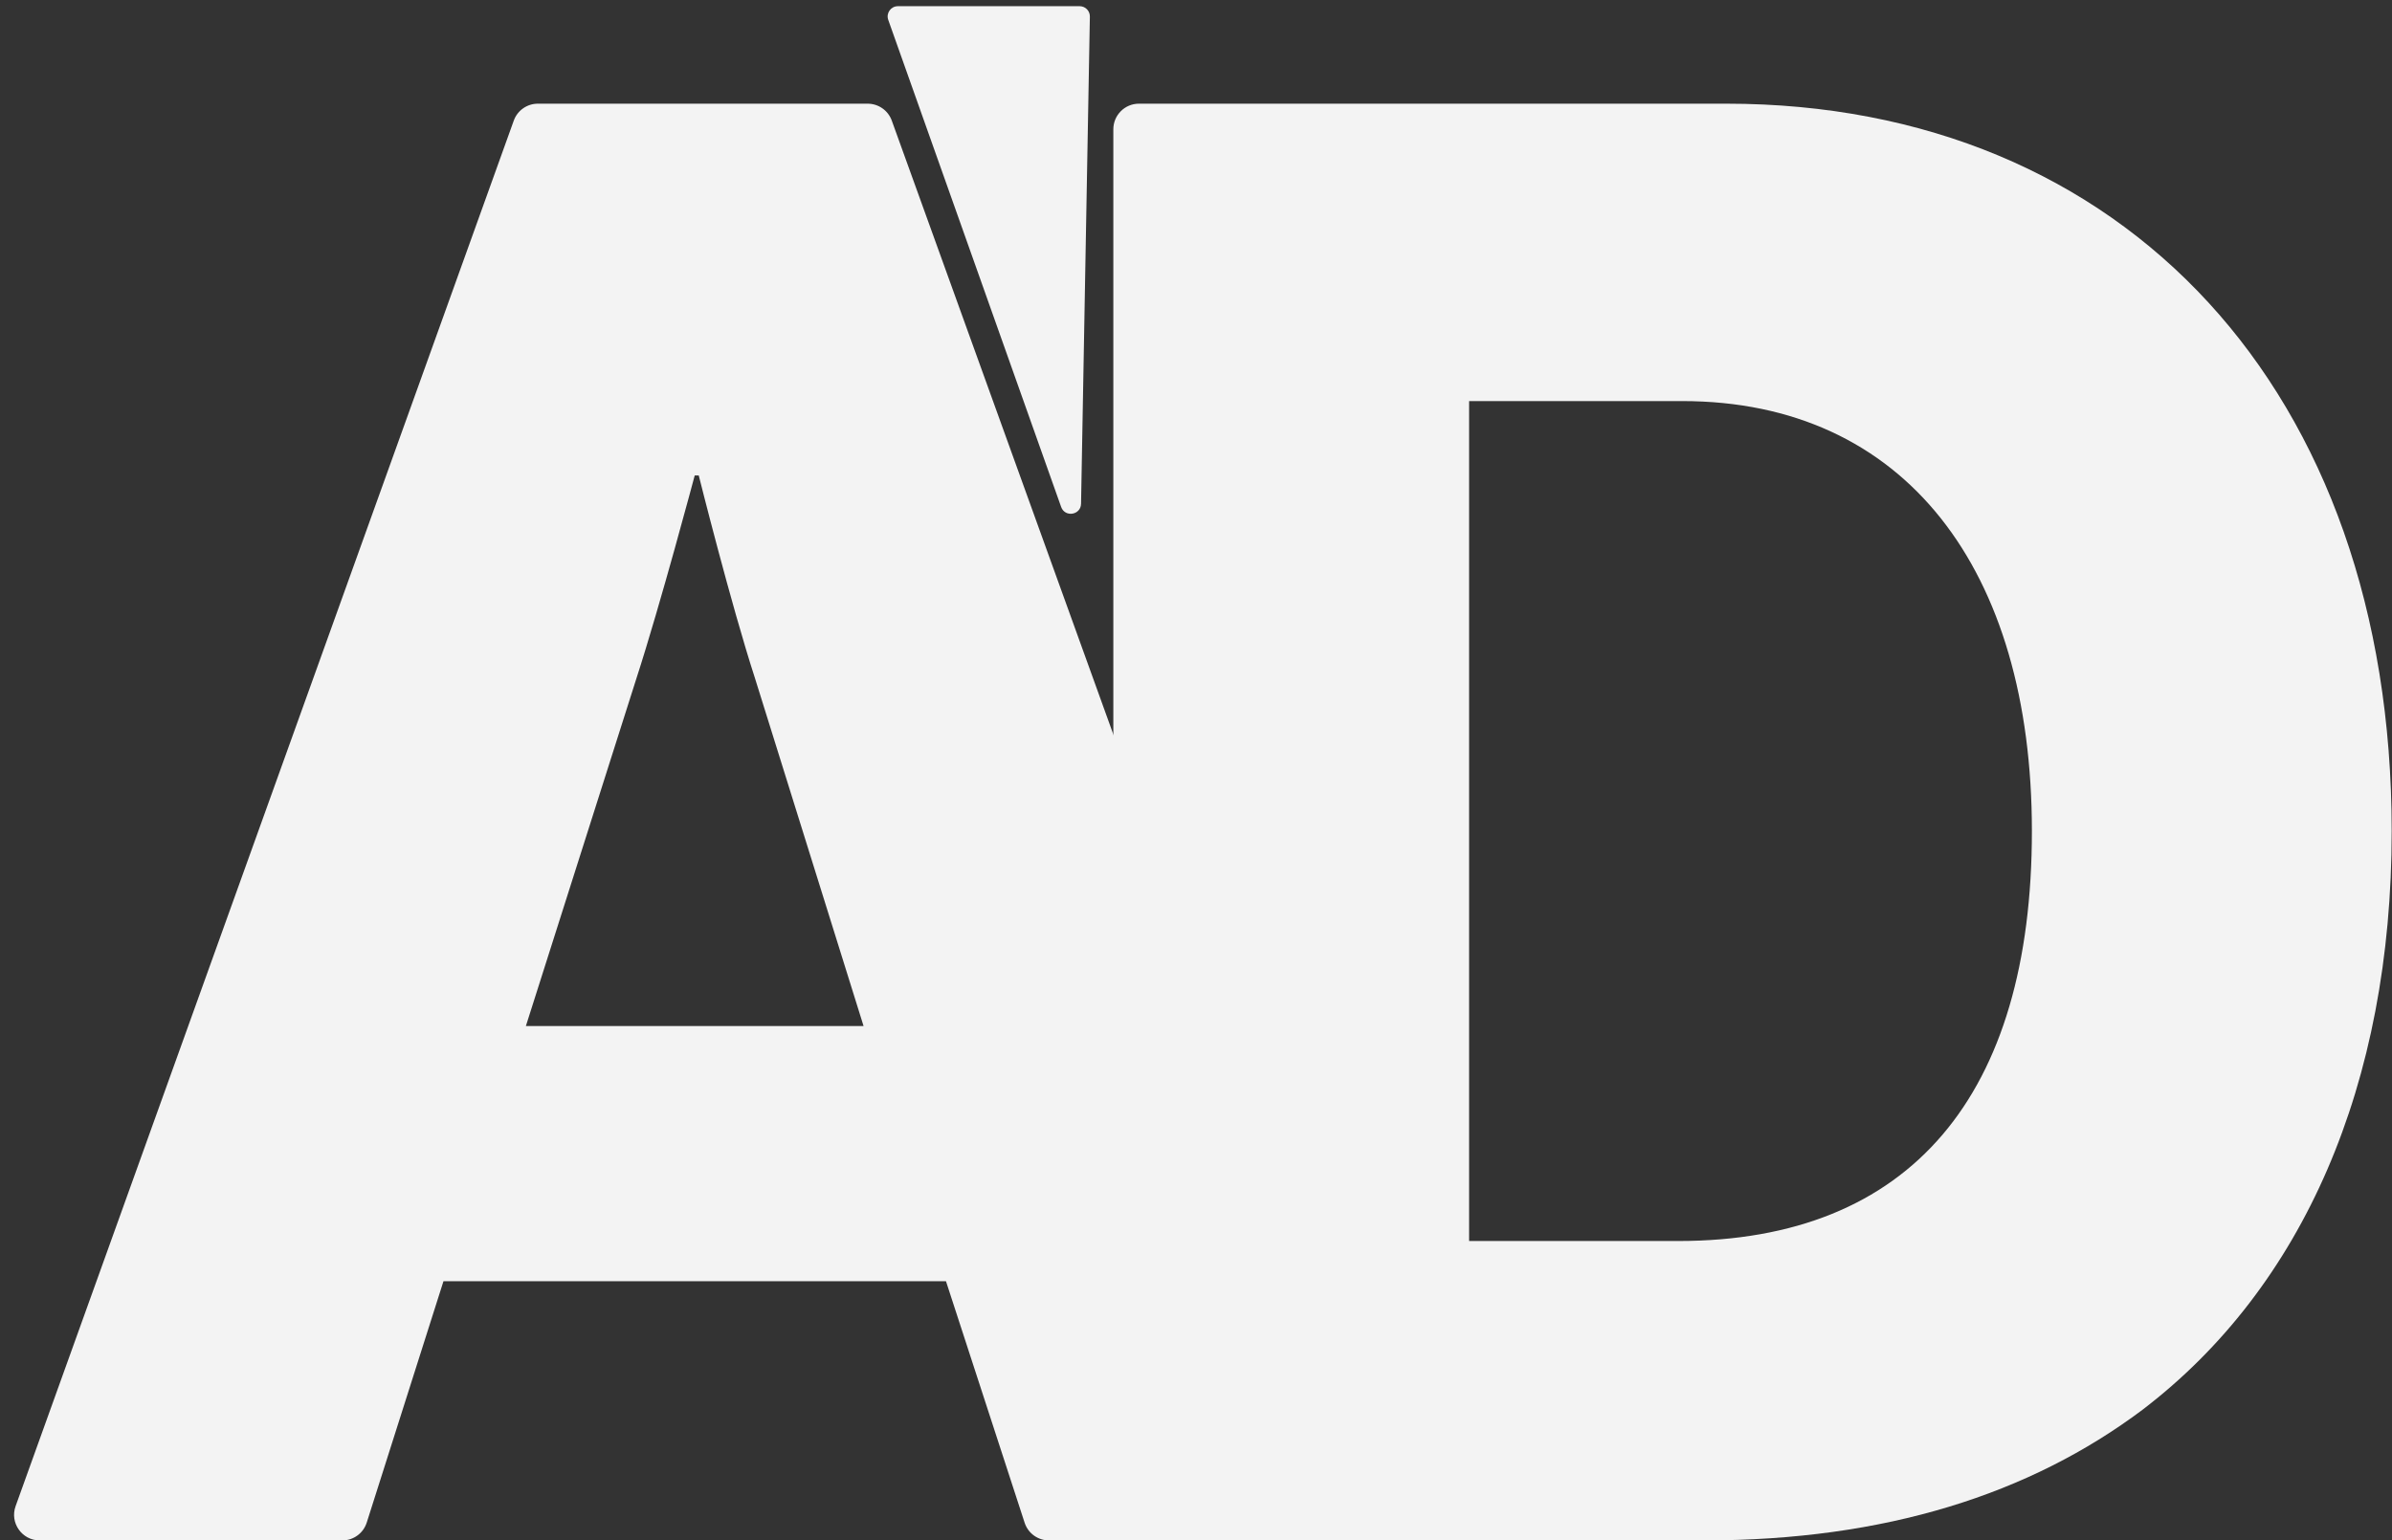 <?xml version="1.0" encoding="UTF-8"?> <svg xmlns="http://www.w3.org/2000/svg" width="163" height="105" viewBox="0 0 163 105" fill="none"><rect x="0" y="0" width="163" height="105" fill="#333333" stroke="none"/> <path d="M1.063 102.665C0.654 103.802 1.497 105 2.705 105H23.328C24.088 105 24.76 104.508 24.991 103.784L30.22 87.331H64.462L69.822 103.795C70.056 104.514 70.726 105 71.482 105H95.691L60.769 8.22C60.519 7.528 59.863 7.067 59.127 7.067H36.652C35.916 7.067 35.258 7.529 35.01 8.222L1.063 102.665ZM35.836 69.936L43.369 46.24C45.012 41.173 47.341 32.407 47.341 32.407H47.615C47.615 32.407 49.806 41.173 51.45 46.24L58.846 69.936H35.836Z" fill="#F3F3F3"></path> <path d="M100.11 84.592V27.339H114.629C129.832 27.339 138.461 38.844 138.461 56.65C138.461 74.593 130.243 84.592 114.355 84.592H100.11ZM75.867 105H116.136C128.463 105 138.324 101.85 145.995 96.097C156.952 87.742 162.979 73.908 162.979 56.65C162.979 26.654 144.762 7.067 117.642 7.067H77.612C76.648 7.067 75.867 7.849 75.867 8.812V105Z" fill="#F3F3F3"></path> <path d="M72.311 34.556L60.528 1.353C60.367 0.899 60.704 0.422 61.186 0.422H73.57C73.961 0.422 74.275 0.742 74.268 1.132L73.667 34.335C73.653 35.112 72.571 35.288 72.311 34.556Z" fill="#F3F3F3"></path> </svg> 